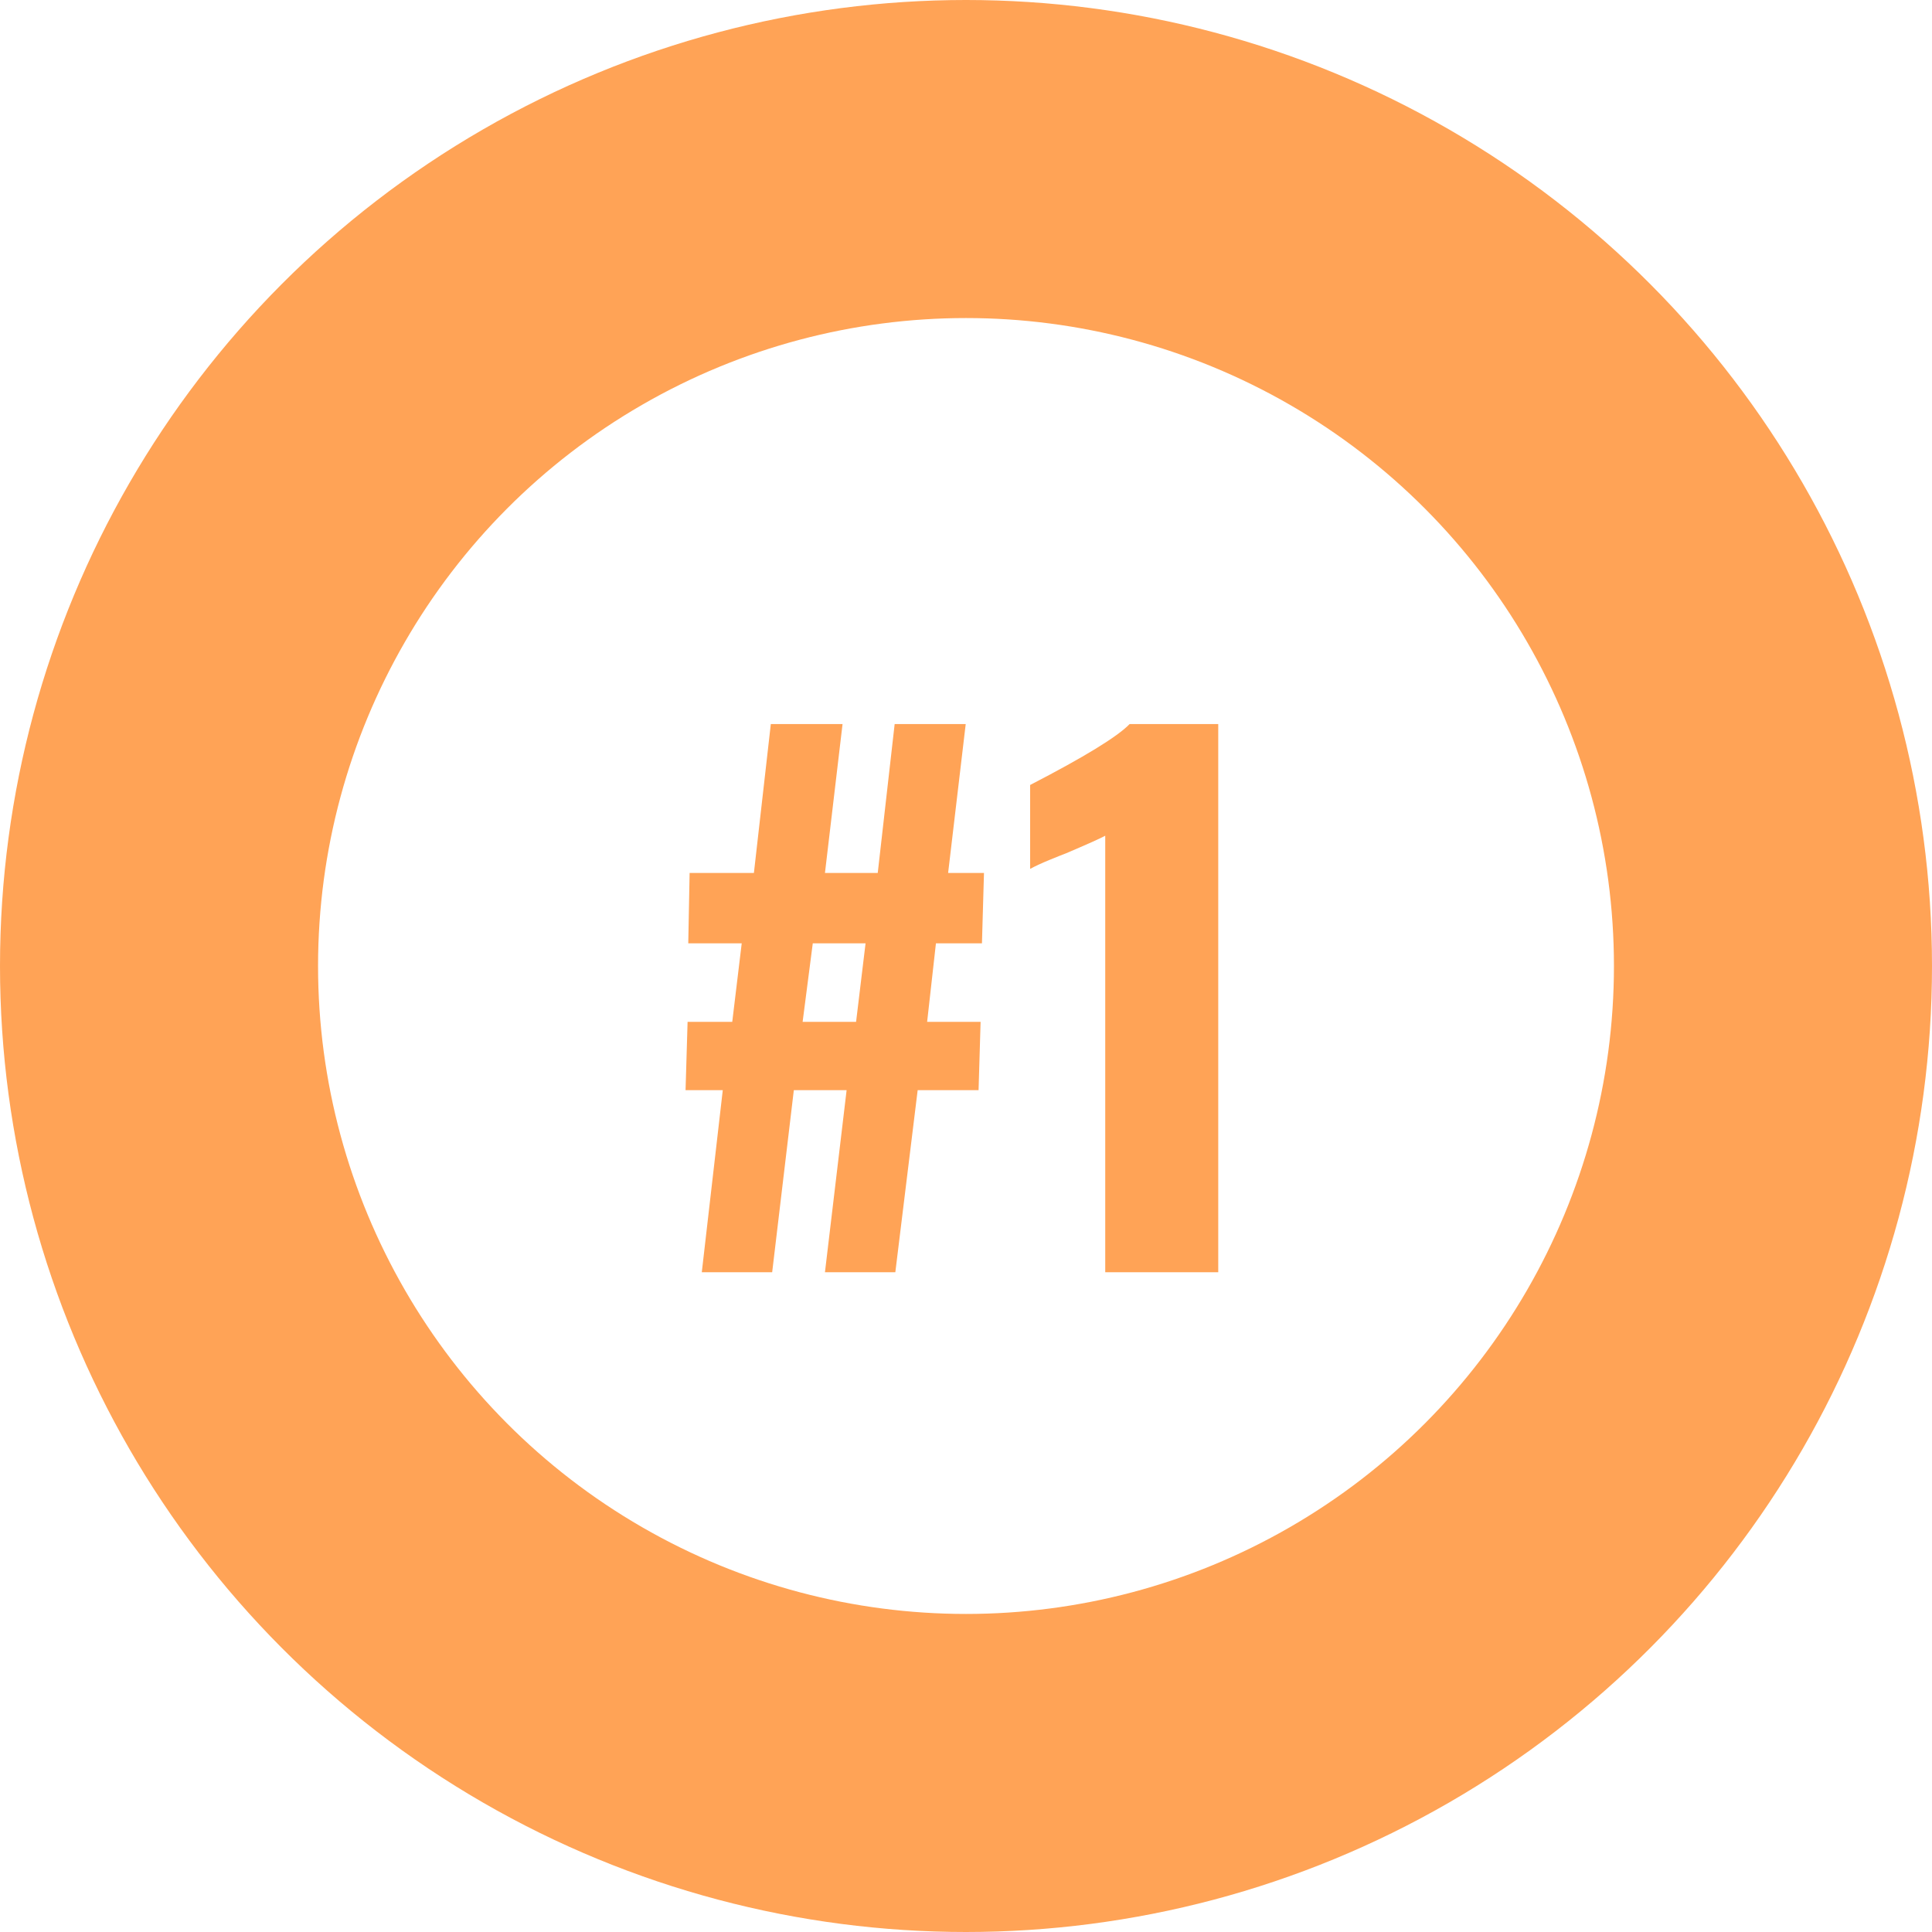<?xml version="1.0" encoding="UTF-8"?> <svg xmlns="http://www.w3.org/2000/svg" width="571" height="571" viewBox="0 0 571 571" fill="none"> <rect width="571" height="571" fill="white"></rect> <path d="M213.615 322.2H202.615L203.215 302H216.415L219.215 278.8H203.415L203.815 258H222.815L227.815 214H249.015L243.815 258H259.415L264.415 214H285.415L280.215 258H290.815L290.215 278.8H276.615L274.015 302H289.815L289.215 322.2H271.215L264.615 376H243.815L250.215 322.2H234.615L228.215 376H207.415L213.615 322.2ZM253.015 302L255.815 278.8H240.215L237.215 302H253.015ZM326.651 247C325.184 247.8 321.317 249.533 315.051 252.2C313.984 252.6 312.317 253.267 310.051 254.2C307.784 255.133 305.917 256 304.451 256.8V232C320.451 223.733 330.251 217.733 333.851 214H360.051V376H326.651V247Z" fill="#FF8825" fill-opacity="0.77"></path> <circle cx="285.5" cy="285.5" r="238.5" stroke="#FF8825" stroke-opacity="0.77" stroke-width="94"></circle> </svg> 